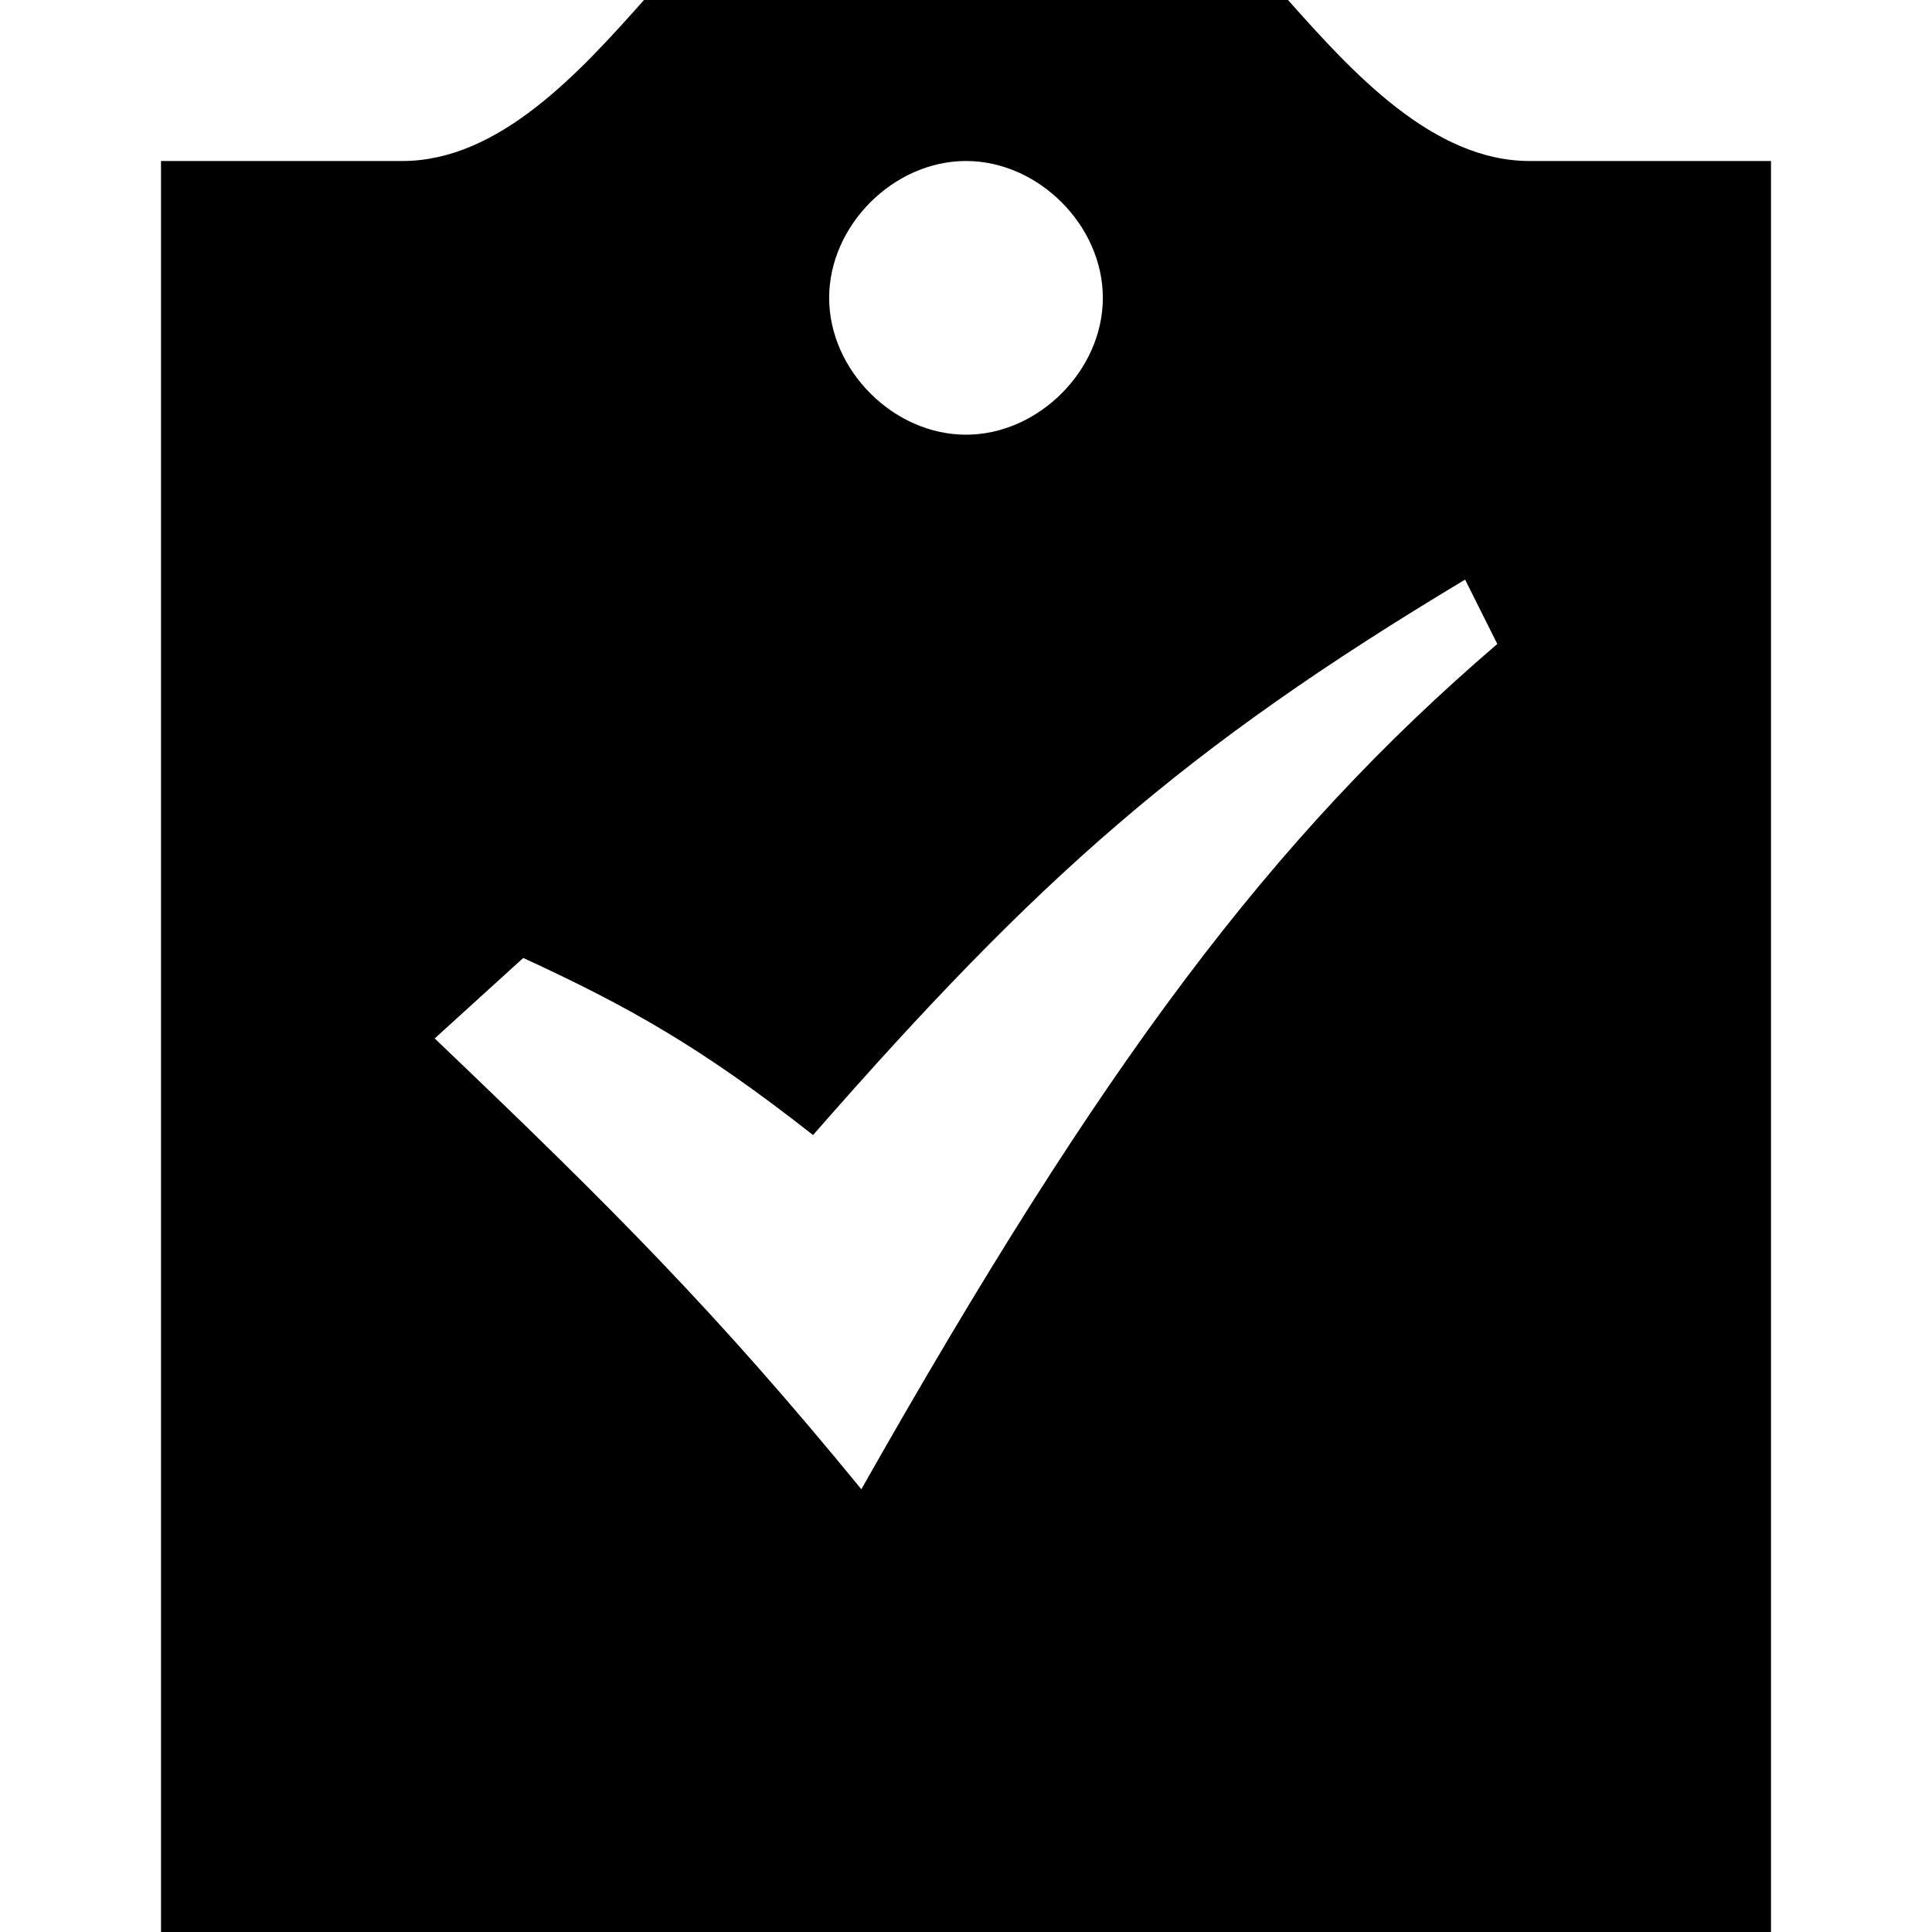 <?xml version="1.0" encoding="utf-8"?>
<!-- Generator: Adobe Illustrator 27.8.0, SVG Export Plug-In . SVG Version: 6.00 Build 0)  -->
<svg version="1.1" id="Layer_1" xmlns="http://www.w3.org/2000/svg" xmlns:xlink="http://www.w3.org/1999/xlink" x="0px" y="0px"
	 viewBox="0 0 24 24" style="enable-background:new 0 0 24 24;" xml:space="preserve">
<path d="M19,2c-1.2,0-2.2-1.1-3-2H8C7.2,0.9,6.2,2,5,2H2v22h20V2H19z M12,2c0.9,0,1.7,0.8,1.7,1.7S12.9,5.4,12,5.4
	c-0.9,0-1.7-0.8-1.7-1.7S11.1,2,12,2z M10.7,18.5c-1.8-2.2-3.1-3.5-5.3-5.6l1.1-1c1.3,0.6,2.2,1.1,3.6,2.2c2.8-3.2,4.6-4.8,8.1-6.9
	L18.6,8C15.8,10.4,13.7,13.2,10.7,18.5z"/>
</svg>
